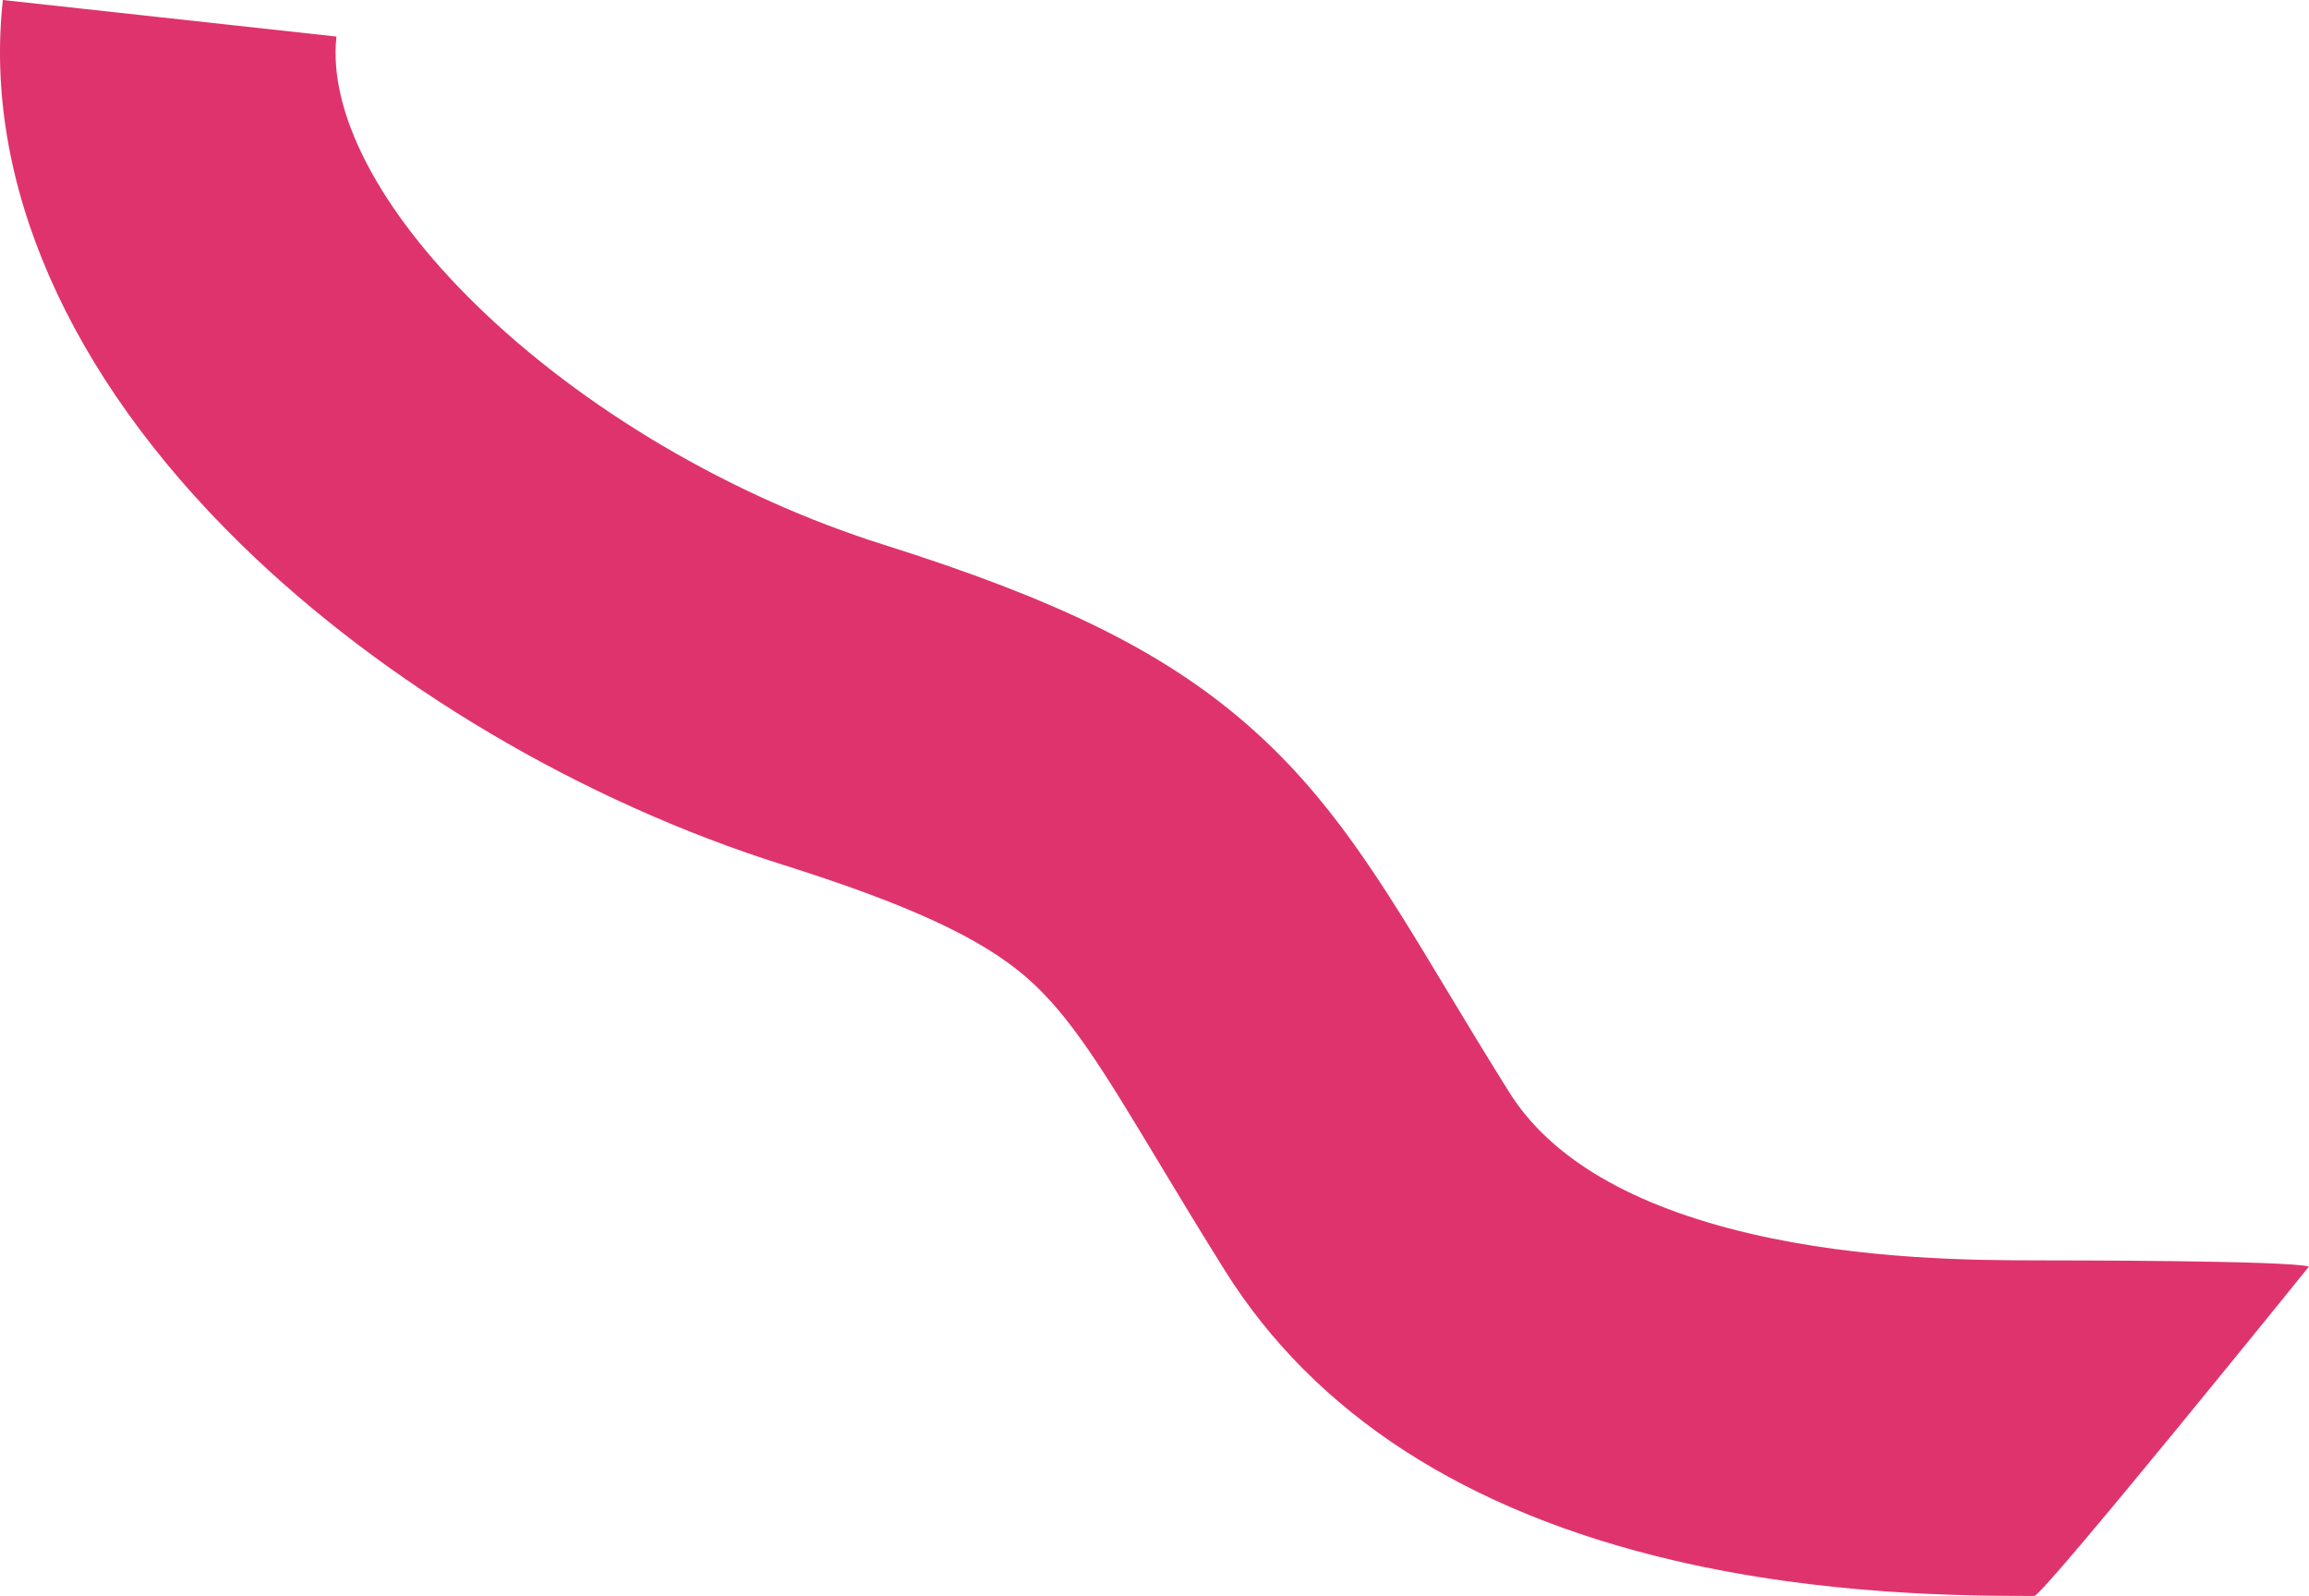 <?xml version="1.0" encoding="UTF-8"?><svg id="b" xmlns="http://www.w3.org/2000/svg" width="605.486" height="418.5" viewBox="0 0 605.486 418.5"><defs><style>.d{fill:#df336e;stroke-width:0px;}</style></defs><g id="c"><path class="d" d="M533.44,418.5c-17.888-.028-55.107-.086-94.628-9.347-54.433-12.755-94.003-38.323-117.61-75.995-6.56-10.467-12.257-19.925-17.283-28.27-14.535-24.129-23.308-38.693-34.847-48.677-11.899-10.296-30.984-19.105-63.813-29.454-52.604-16.582-104.371-47.197-142.025-83.996C17.724,98.287-4.467,47.586.748,0l87.477,9.587c-2.174,19.835,11.136,45.436,36.515,70.238,28.109,27.471,67.101,50.435,106.975,63.004,45.599,14.373,73.104,27.942,94.939,46.836,22.118,19.138,35.59,41.502,52.646,69.816,4.839,8.033,10.324,17.138,16.472,26.948,10.847,17.309,32.083,29.772,63.118,37.045,29.685,6.956,60.081,7.003,74.688,7.026,9.182.014,65.567.022,71.909,1.608,0,0-69.743,86.396-72.046,86.392Z"/></g></svg>